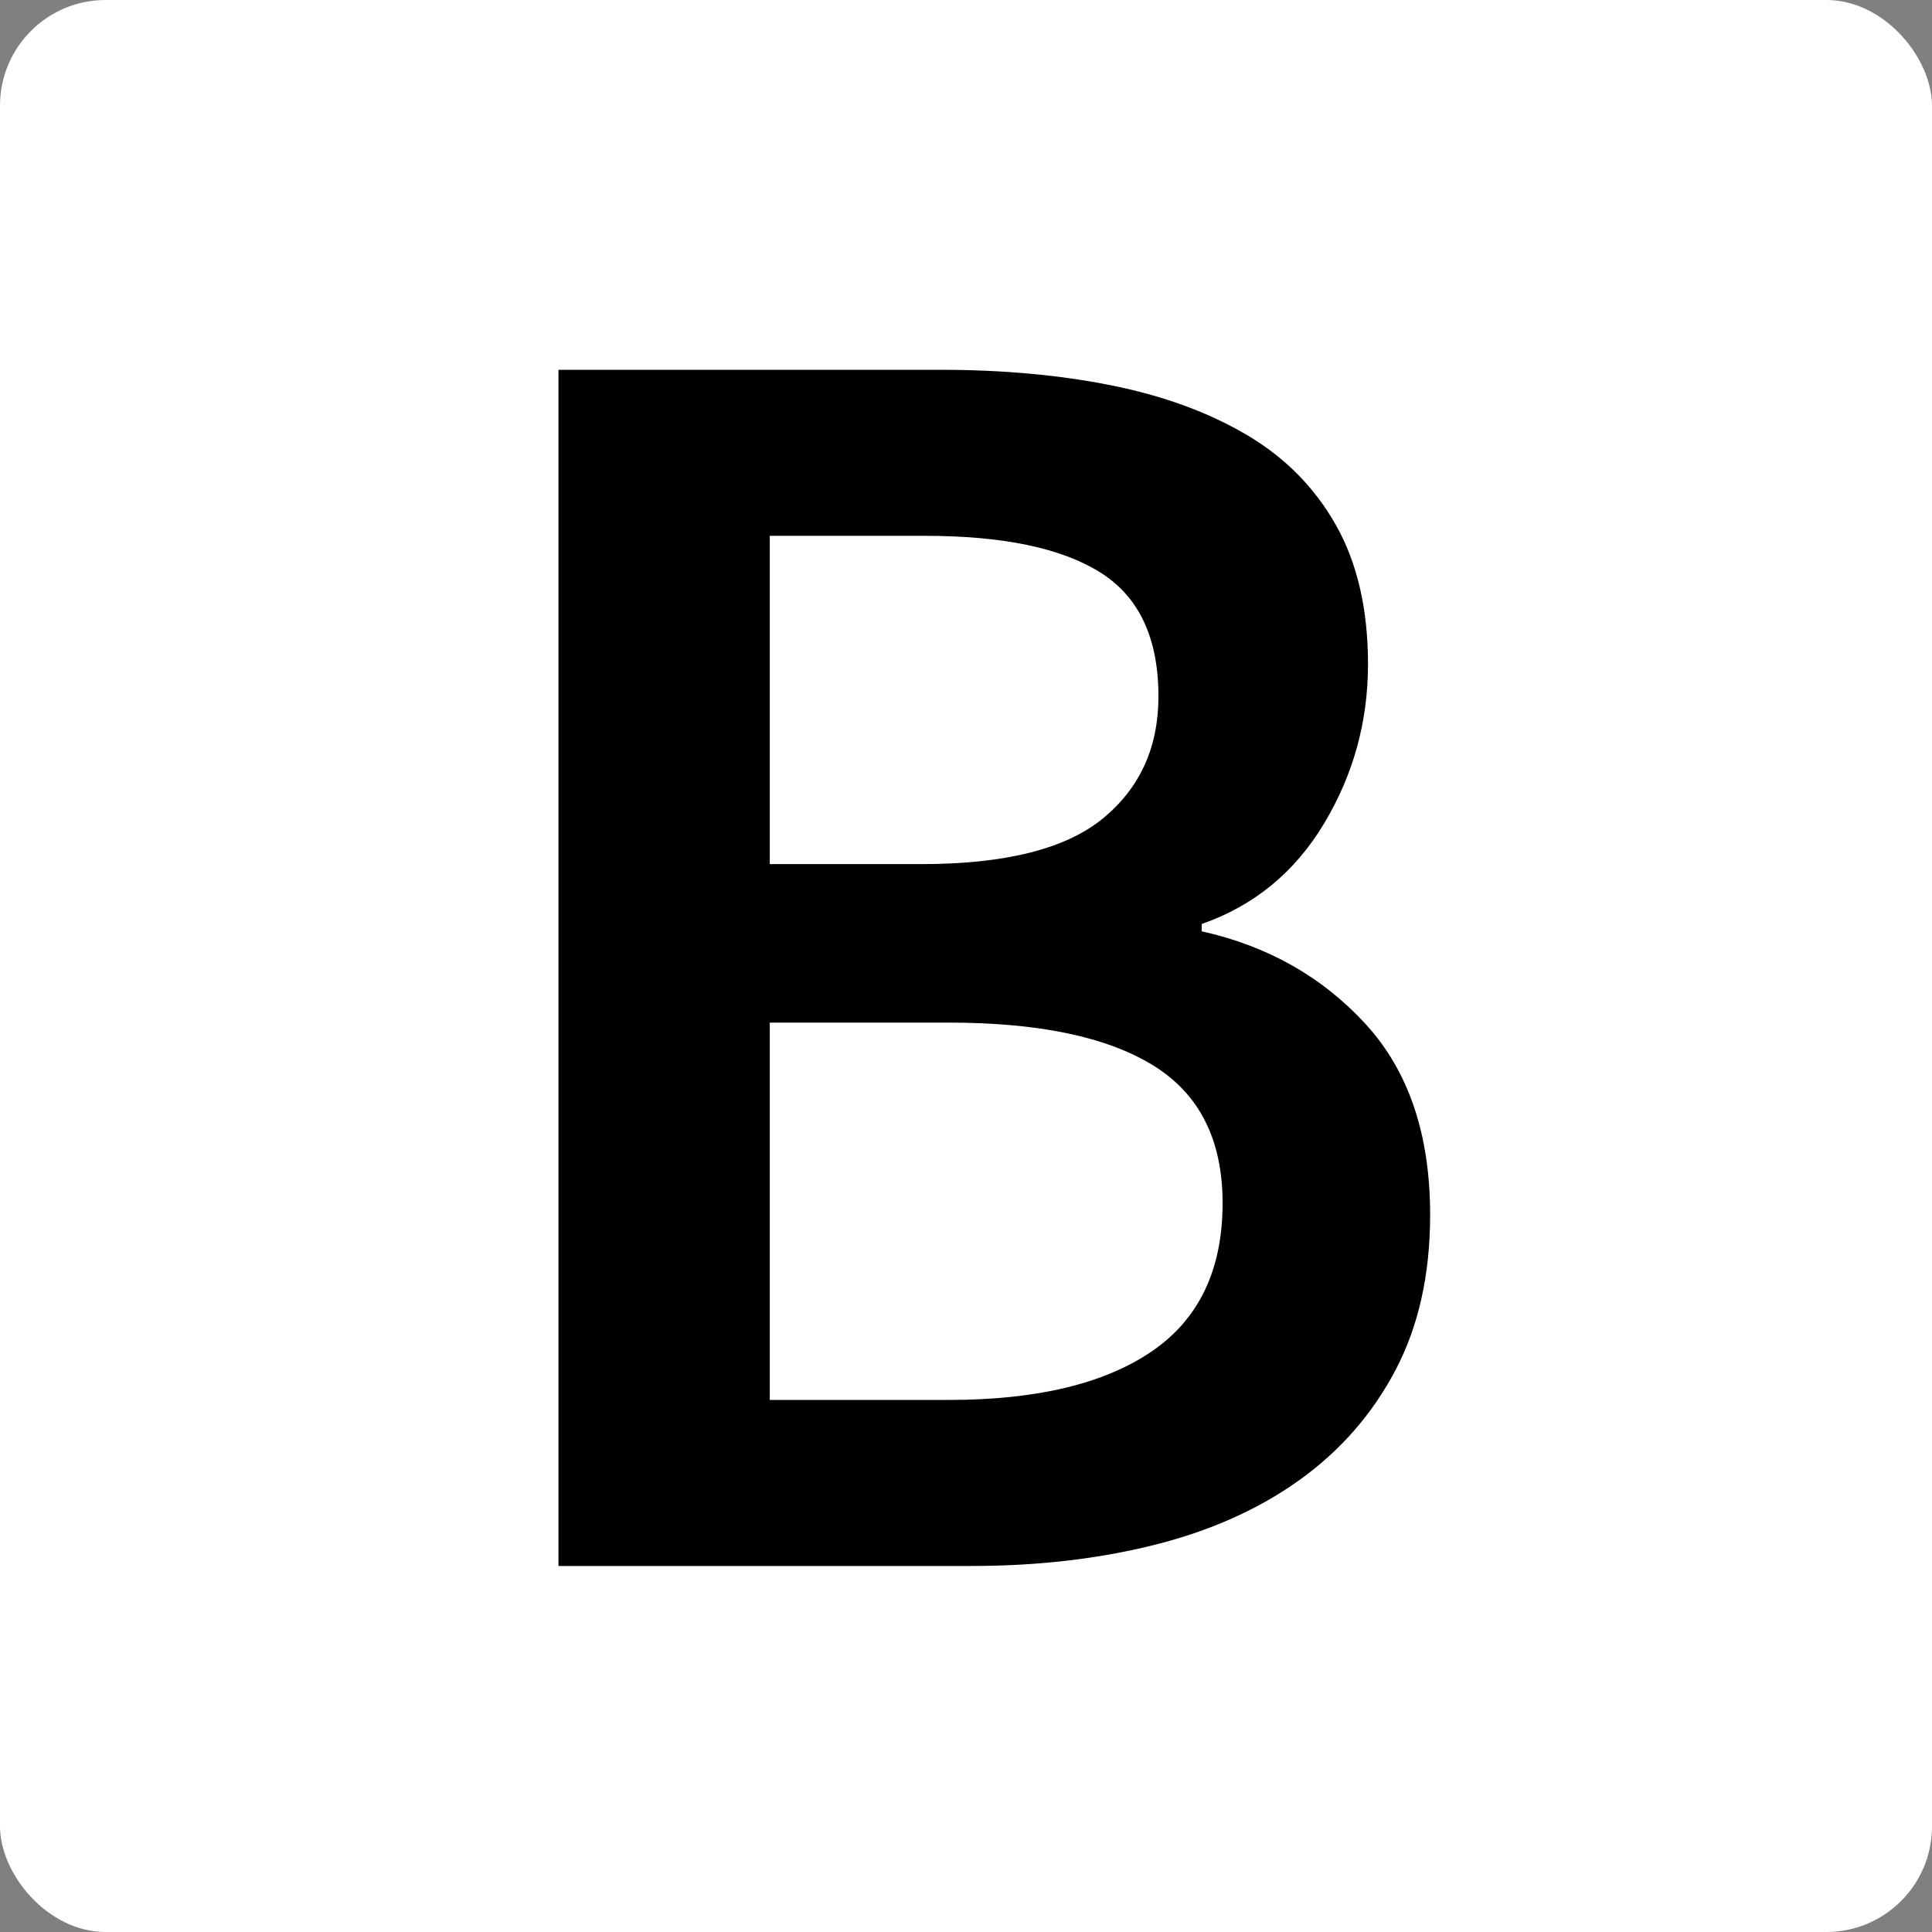 <svg xmlns="http://www.w3.org/2000/svg" xmlns:xlink="http://www.w3.org/1999/xlink" width="512" height="512" version="1.1" viewBox="0 0 512 512"><rect x="0" y="0" width="512" height="512" fill="#808080" stroke="none"/><title>Group 2</title><g id="Page-1" fill="none" fill-rule="evenodd" stroke="none" stroke-width="1"><g id="Desktop" transform="translate(-292, -81)"><g id="Group-2" transform="translate(292, 81)"><rect id="Rectangle" width="512" height="512" x="0" y="0" fill="#FFF" rx="28"/><path id="B" fill="#000" fill-rule="nonzero" d="M257.447,415 C274.881,415 291.023,413.142 305.874,409.426 C320.725,405.71 333.559,399.974 344.374,392.219 C355.19,384.463 363.665,374.769 369.799,363.136 C375.933,351.503 379,337.77 379,321.936 C379,300.609 373.269,283.725 361.808,271.284 C350.347,258.843 335.899,250.683 318.465,246.806 L318.465,246.806 L318.465,244.867 C332.348,240.02 343.164,231.134 350.912,218.208 C358.66,205.282 362.535,191.226 362.535,176.038 C362.535,161.497 359.71,149.218 354.06,139.2 C348.41,129.183 340.5,121.185 330.33,115.207 C320.16,109.229 308.215,104.867 294.494,102.12 C280.773,99.373 265.679,98 249.214,98 L249.214,98 L148,98 L148,415 L257.447,415 Z M244.136,229 L204,229 L204,142 L245.103,142 C265.736,142 281.21,145.222 291.526,151.667 C301.842,158.111 307,169.067 307,184.533 C307,198.067 302.084,208.861 292.251,216.917 C282.419,224.972 266.38,229 244.136,229 L244.136,229 Z M251.419,371 L204,371 L204,271 L251.419,271 C275.29,271 293.355,274.784 305.613,282.353 C317.871,289.921 324,302.079 324,318.826 C324,336.539 317.71,349.663 305.129,358.198 C292.548,366.733 274.645,371 251.419,371 L251.419,371 Z"/></g></g></g></svg>